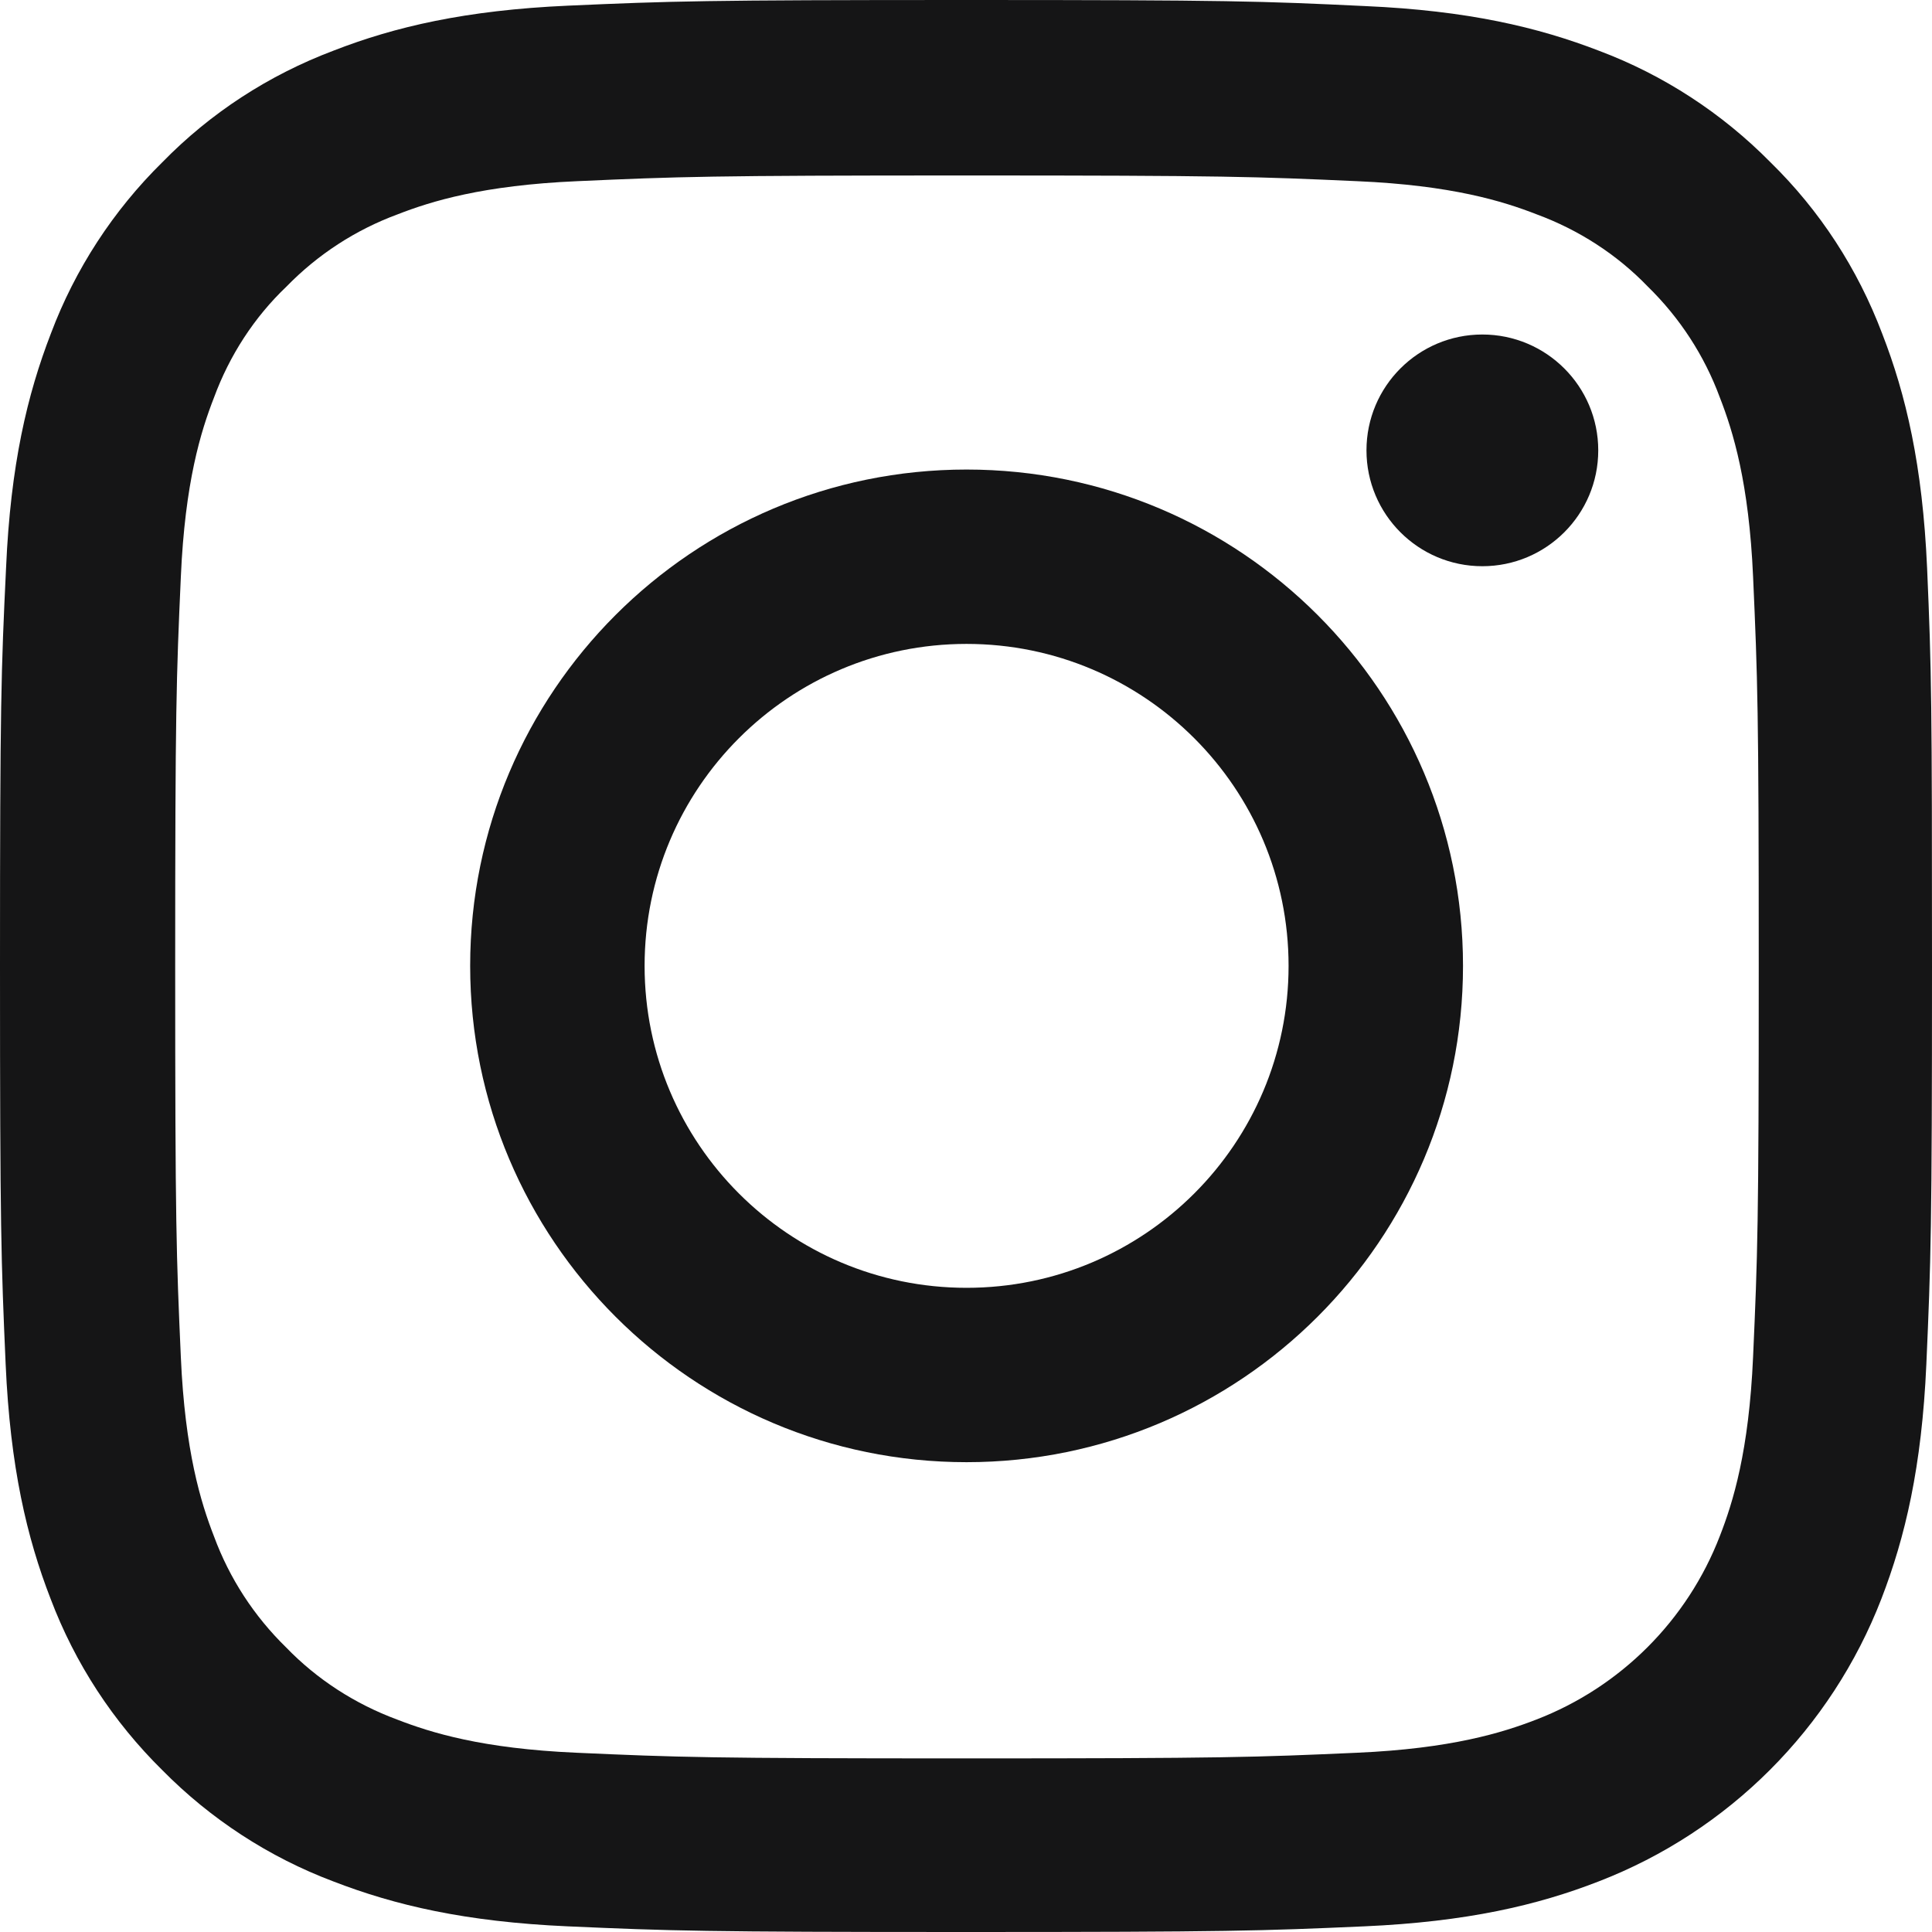 <?xml version="1.0" encoding="UTF-8"?> <svg xmlns="http://www.w3.org/2000/svg" width="28" height="28" viewBox="0 0 28 28" fill="none"><path d="M27.929 8.232C27.863 6.744 27.623 5.722 27.278 4.835C26.922 3.894 26.375 3.052 25.659 2.352C24.958 1.641 24.11 1.088 23.18 0.738C22.289 0.394 21.271 0.153 19.783 0.088C18.284 0.016 17.808 0 14.005 0C10.203 0 9.727 0.016 8.234 0.082C6.746 0.148 5.723 0.388 4.836 0.733C3.895 1.088 3.053 1.635 2.352 2.352C1.641 3.052 1.089 3.9 0.739 4.83C0.394 5.722 0.153 6.739 0.088 8.227C0.016 9.725 0 10.201 0 14.003C0 17.804 0.016 18.28 0.082 19.773C0.148 21.261 0.389 22.284 0.733 23.17C1.089 24.111 1.641 24.953 2.352 25.654C3.053 26.365 3.901 26.917 4.831 27.267C5.723 27.612 6.74 27.852 8.228 27.918C9.722 27.984 10.198 28 14 28C17.802 28 18.278 27.984 19.772 27.918C21.26 27.852 22.283 27.612 23.169 27.267C25.051 26.54 26.539 25.052 27.267 23.17C27.611 22.279 27.852 21.261 27.918 19.773C27.984 18.28 28 17.804 28 14.003C28 10.201 27.994 9.725 27.929 8.232ZM25.407 19.664C25.347 21.032 25.117 21.77 24.925 22.262C24.455 23.482 23.487 24.45 22.266 24.921C21.774 25.112 21.03 25.342 19.668 25.402C18.191 25.468 17.748 25.484 14.011 25.484C10.274 25.484 9.826 25.468 8.354 25.402C6.986 25.342 6.248 25.112 5.755 24.921C5.148 24.696 4.596 24.341 4.147 23.876C3.682 23.422 3.326 22.875 3.102 22.268C2.91 21.776 2.681 21.032 2.621 19.67C2.555 18.193 2.539 17.75 2.539 14.014C2.539 10.278 2.555 9.829 2.621 8.358C2.681 6.99 2.91 6.252 3.102 5.76C3.326 5.153 3.682 4.6 4.153 4.152C4.606 3.687 5.154 3.331 5.761 3.107C6.253 2.915 6.997 2.686 8.36 2.626C9.837 2.56 10.28 2.543 14.016 2.543C17.759 2.543 18.202 2.56 19.673 2.626C21.041 2.686 21.78 2.915 22.272 3.107C22.879 3.331 23.432 3.687 23.88 4.152C24.345 4.606 24.701 5.153 24.925 5.76C25.117 6.252 25.347 6.996 25.407 8.358C25.473 9.835 25.489 10.278 25.489 14.014C25.489 17.75 25.473 18.187 25.407 19.664Z" fill="#151516"></path><path d="M14.008 6.805C10.037 6.805 6.814 10.027 6.814 13.998C6.814 17.969 10.037 21.191 14.008 21.191C17.98 21.191 21.203 17.969 21.203 13.998C21.203 10.027 17.98 6.805 14.008 6.805ZM14.008 18.664C11.432 18.664 9.342 16.574 9.342 13.998C9.342 11.421 11.432 9.332 14.008 9.332C16.585 9.332 18.675 11.421 18.675 13.998C18.675 16.574 16.585 18.664 14.008 18.664Z" fill="#151516"></path><path d="M23.163 6.527C23.163 7.454 22.411 8.206 21.483 8.206C20.556 8.206 19.804 7.454 19.804 6.527C19.804 5.6 20.556 4.848 21.483 4.848C22.411 4.848 23.163 5.6 23.163 6.527Z" fill="#151516"></path></svg> 